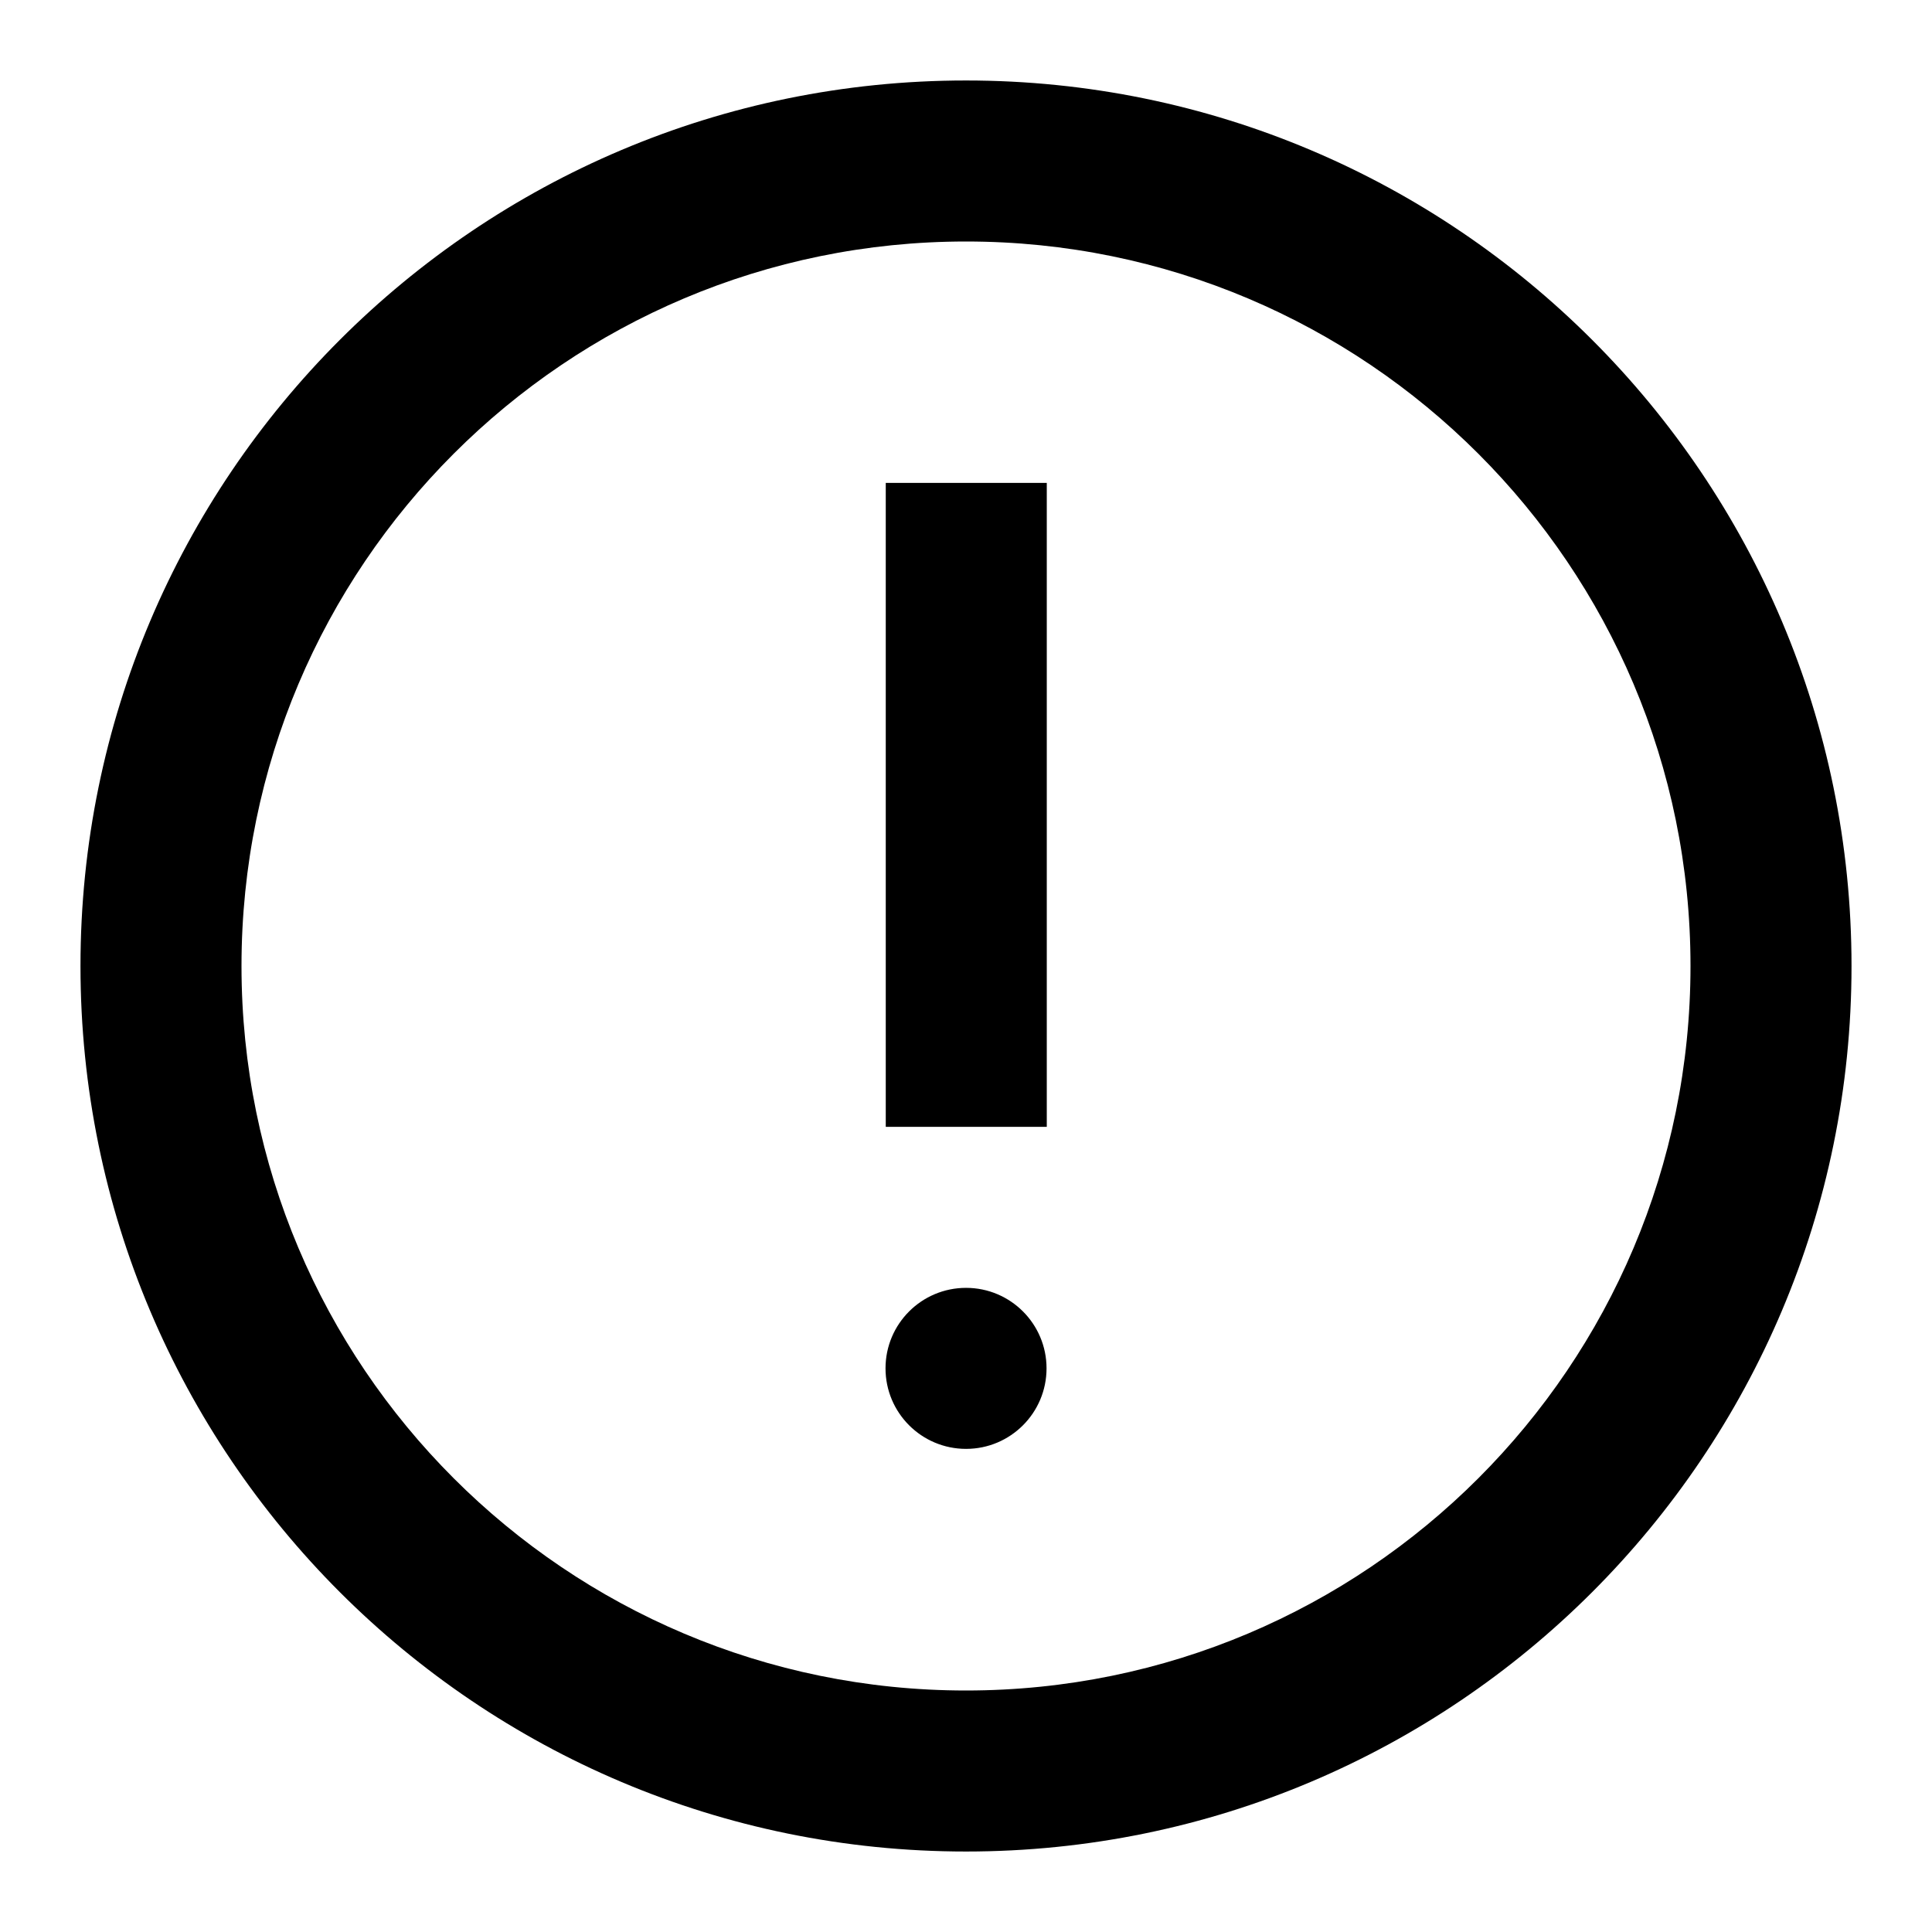 <svg width="32" height="32" viewBox="0 0 32 32" fill="none" xmlns="http://www.w3.org/2000/svg">
<path fill-rule="evenodd" clip-rule="evenodd" d="M1.333 16C1.333 24.1 7.9 30.667 16 30.667C24.1 30.667 30.667 24.1 30.667 16C30.667 7.9 24.1 1.333 16 1.333C7.9 1.333 1.333 7.9 1.333 16ZM28 16C28 22.627 22.628 28 16 28C9.373 28 4 22.627 4 16C4 9.373 9.373 4 16 4C22.628 4 28 9.373 28 16ZM16.001 23.998C16.737 23.998 17.334 23.401 17.334 22.664C17.334 21.928 16.737 21.331 16.001 21.331C15.264 21.331 14.667 21.928 14.667 22.664C14.667 23.401 15.264 23.998 16.001 23.998ZM17.338 7.998H14.671V18.664H17.338V7.998Z" fill="black"/>
</svg>
